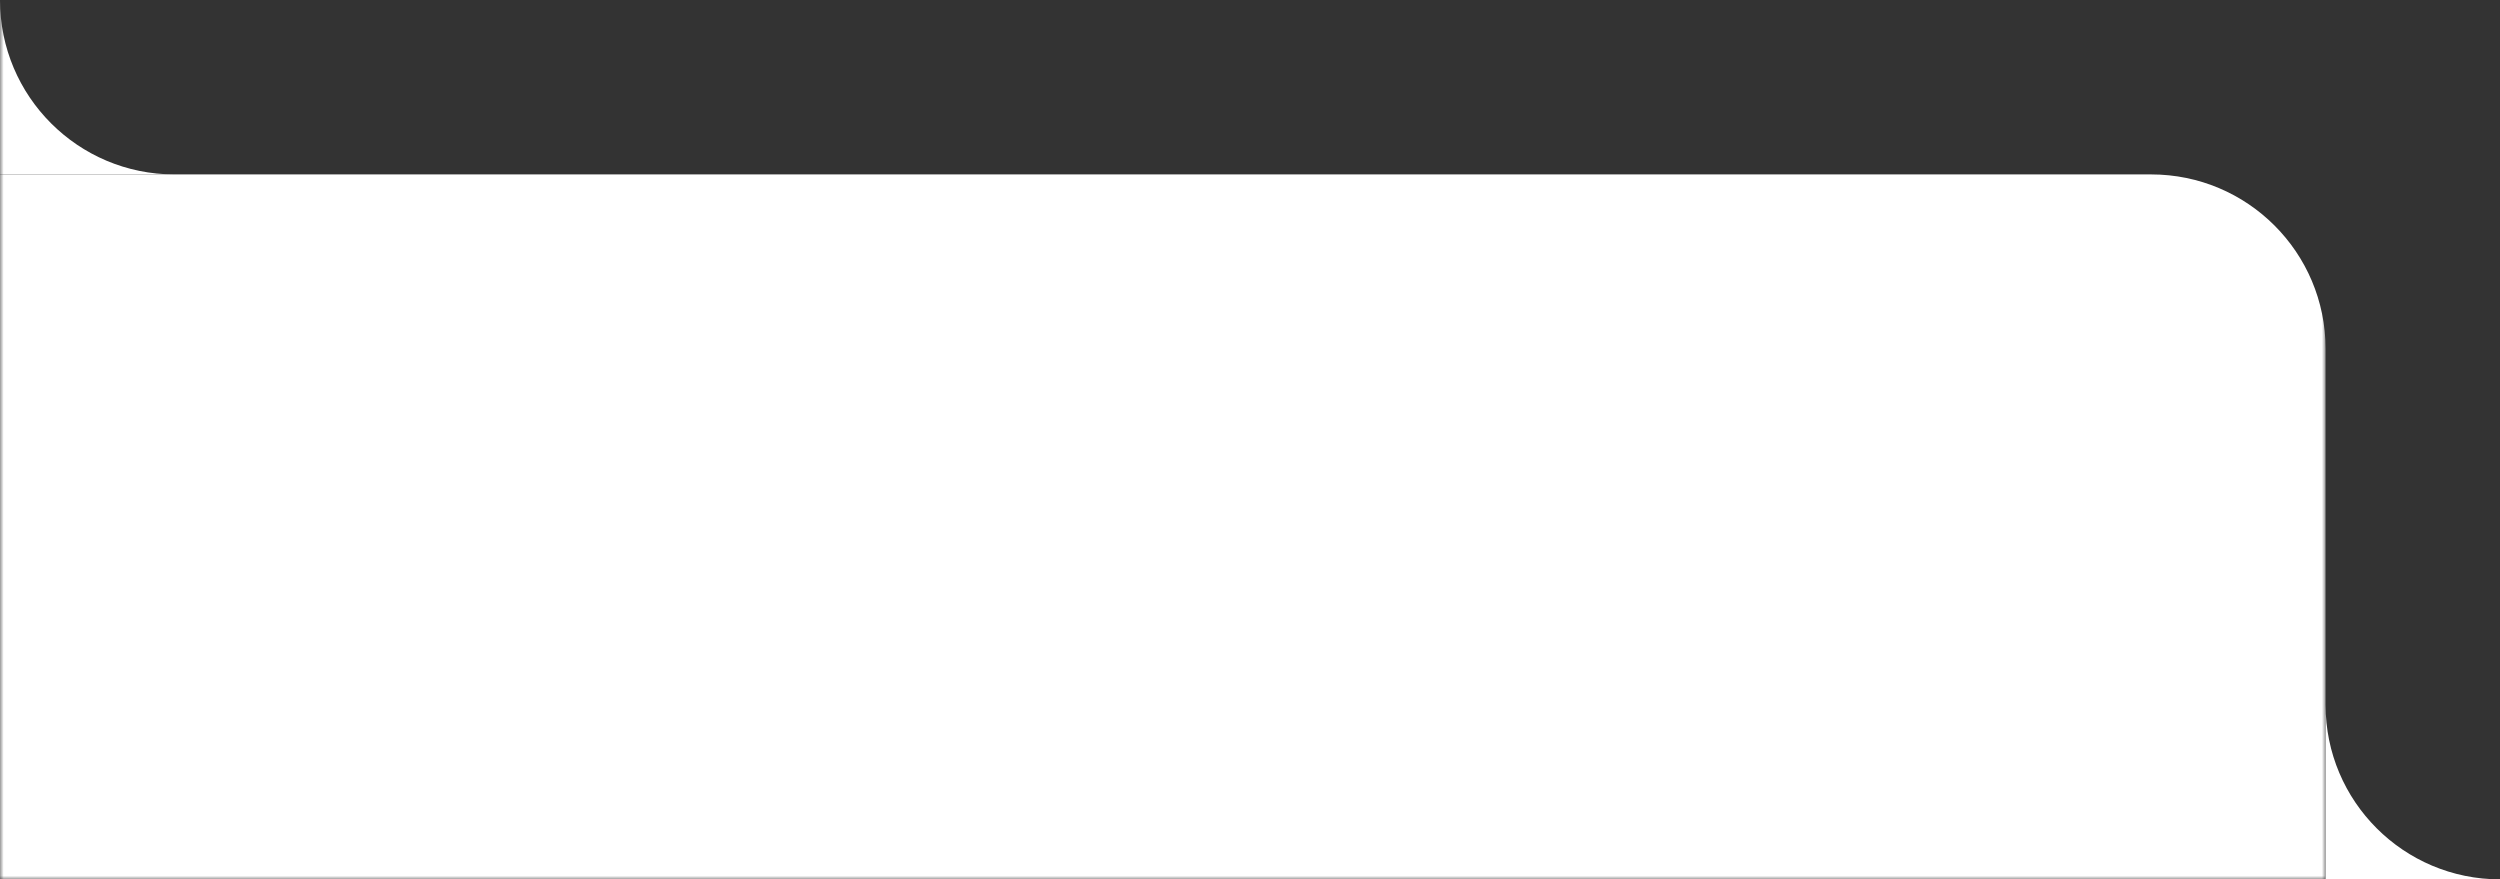 <svg width="344" height="121" viewBox="0 0 344 121" fill="none" xmlns="http://www.w3.org/2000/svg">
<rect x="0" y="0" width="344" height="121" fill="#333333" stroke="none"/>
<g clip-path="url(#clip0_37_28)">
<mask id="mask0_37_28" style="mask-type:luminance" maskUnits="userSpaceOnUse" x="0" y="0" width="320" height="121">
<path d="M320 0H0V121H320V0Z" fill="white"/>
</mask>
<g mask="url(#mask0_37_28)">
<path fill-rule="evenodd" clip-rule="evenodd" d="M0 0V24H24C10.745 24 0 13.255 0 0Z" fill="white"/>
<path d="M0 24H296C309.255 24 320 34.745 320 48V121H0V24Z" fill="white"/>
</g>
<path fill-rule="evenodd" clip-rule="evenodd" d="M320 97V121H344C330.745 121 320 110.255 320 97Z" fill="white"/>
</g>
<defs>
<clipPath id="clip0_37_28">
<rect width="344" height="121" fill="white"/>
</clipPath>
</defs>
</svg>

